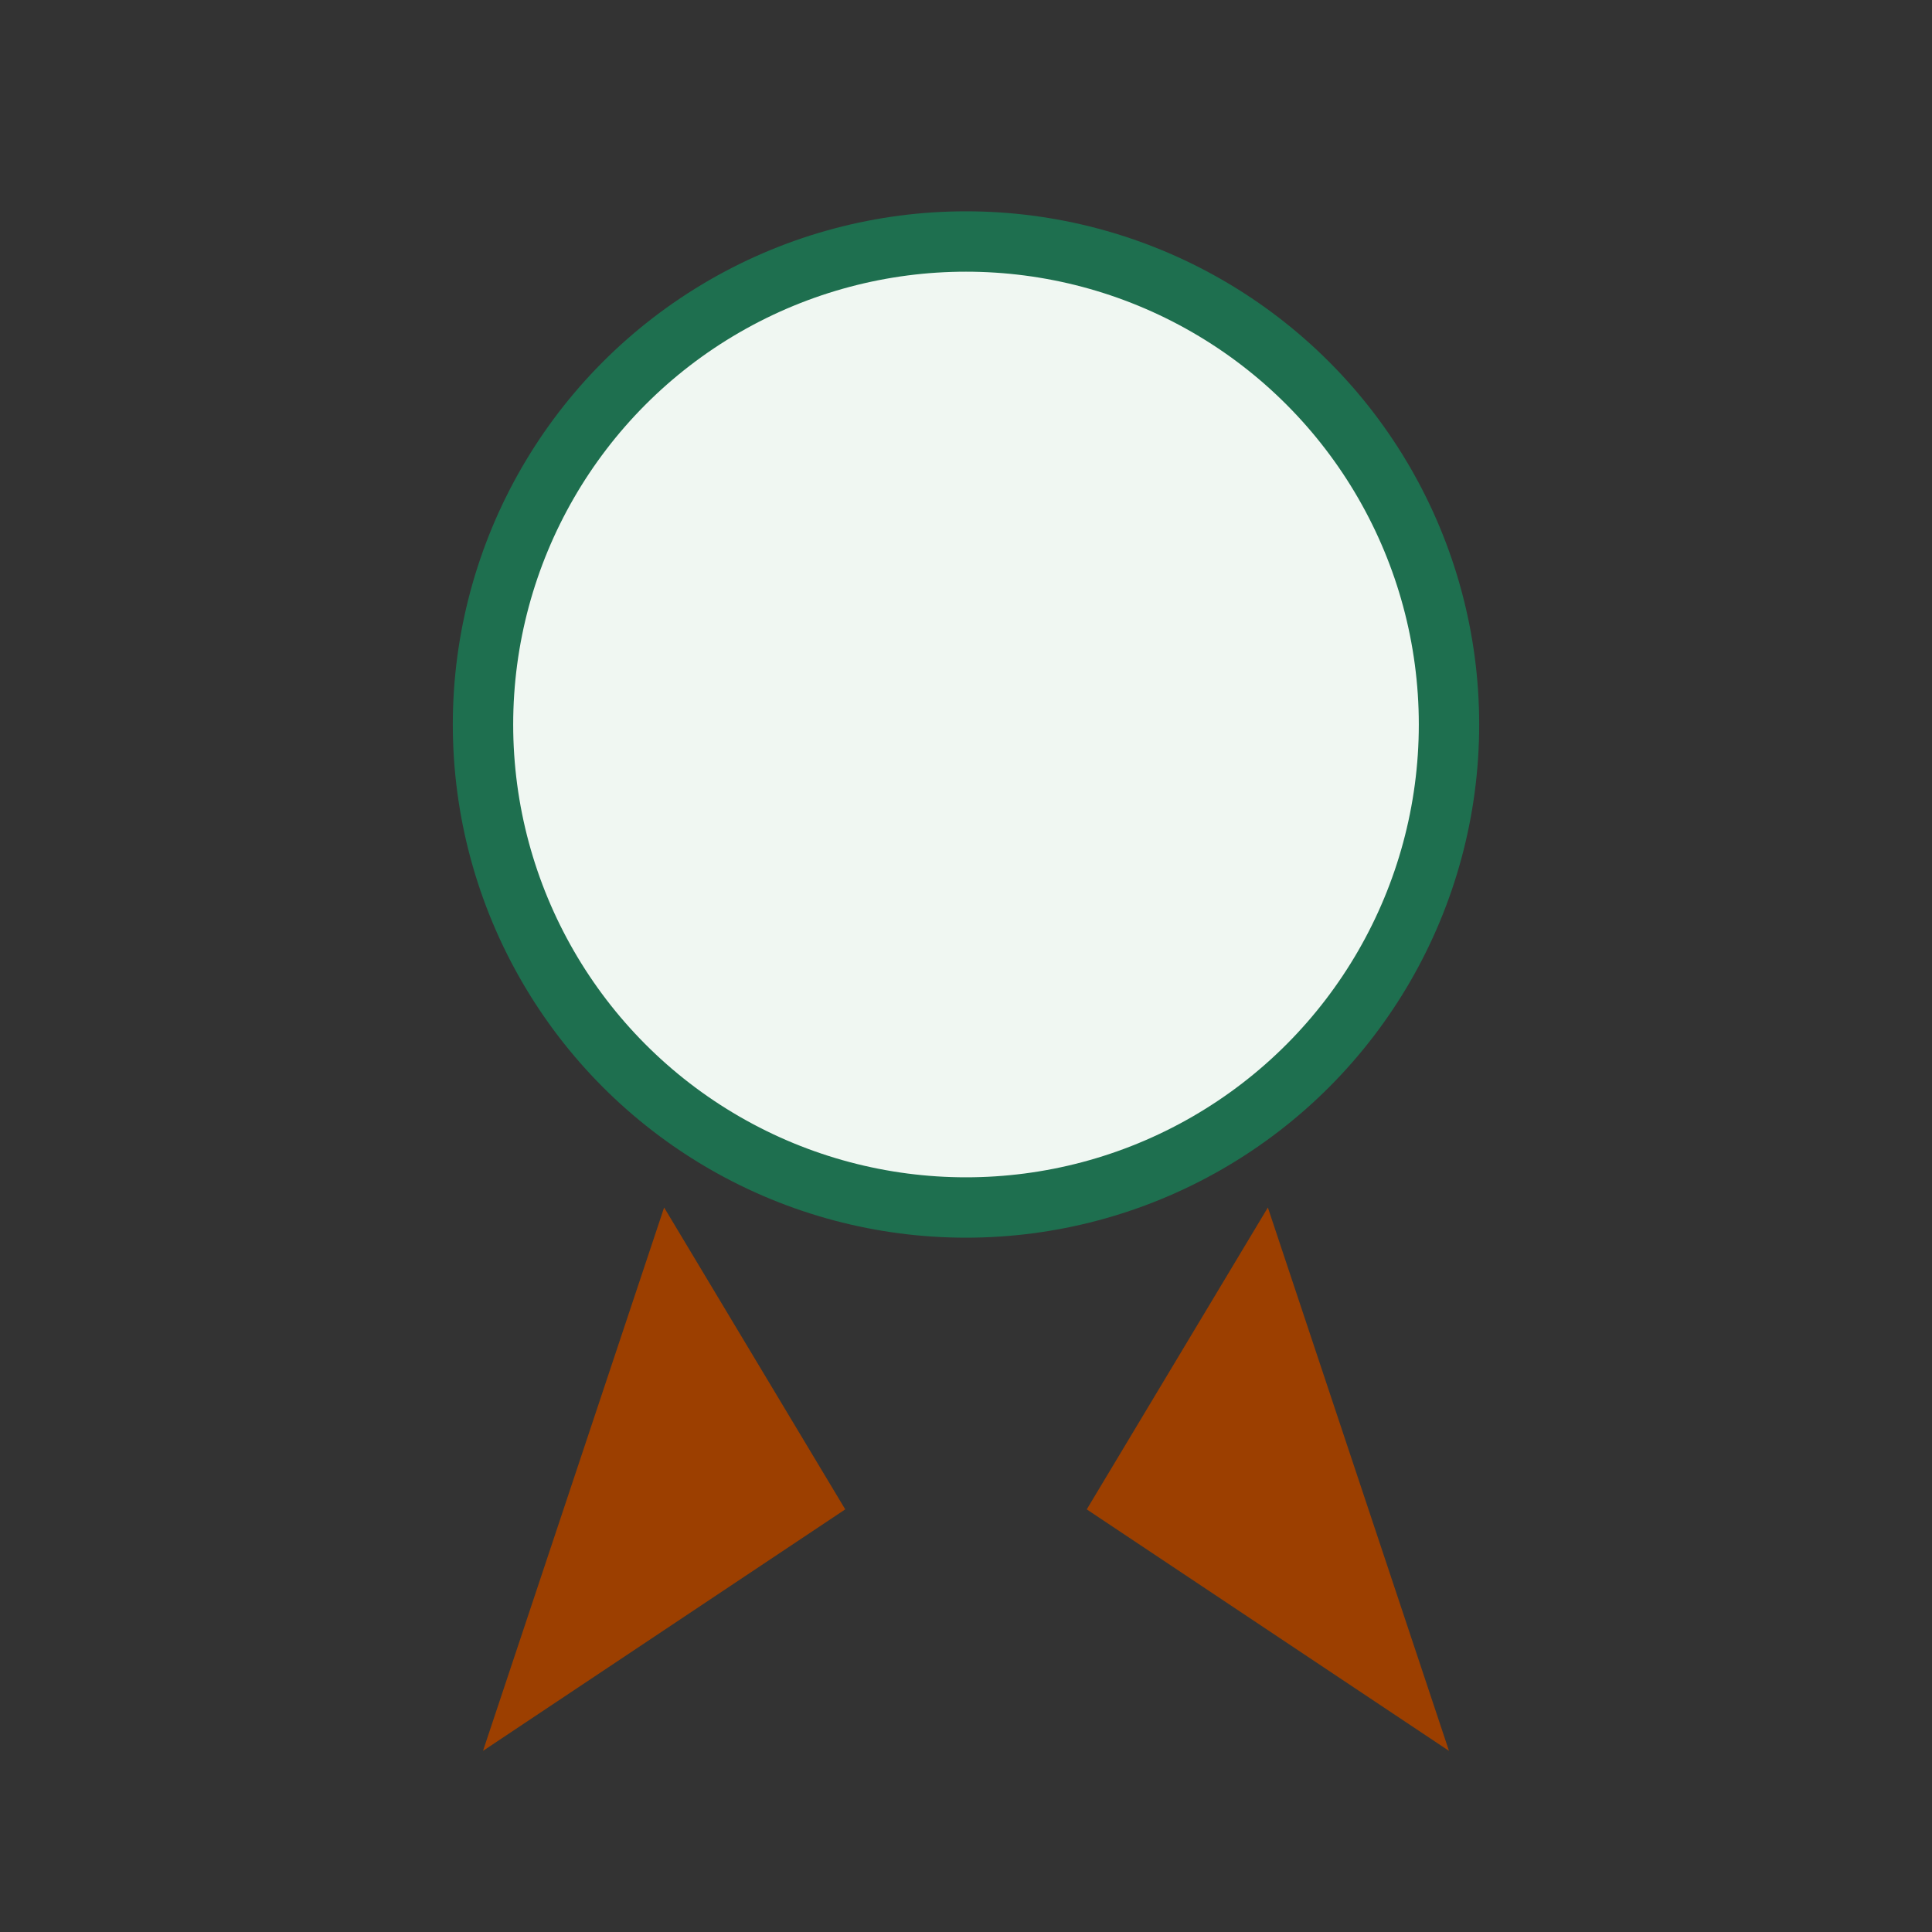<?xml version="1.0" encoding="UTF-8"?>
<svg xmlns="http://www.w3.org/2000/svg" width="32" height="32" viewBox="0 0 32 32"><rect x="0" y="0" width="32" height="32" fill="#333333" stroke="none"/><circle cx="16" cy="12" r="8" fill="#F0F7F2" stroke="#1E6F4F"/><path fill="#9C3F00" d="M11 20l-3 9 6-4zM21 20l3 9-6-4z"/></svg>